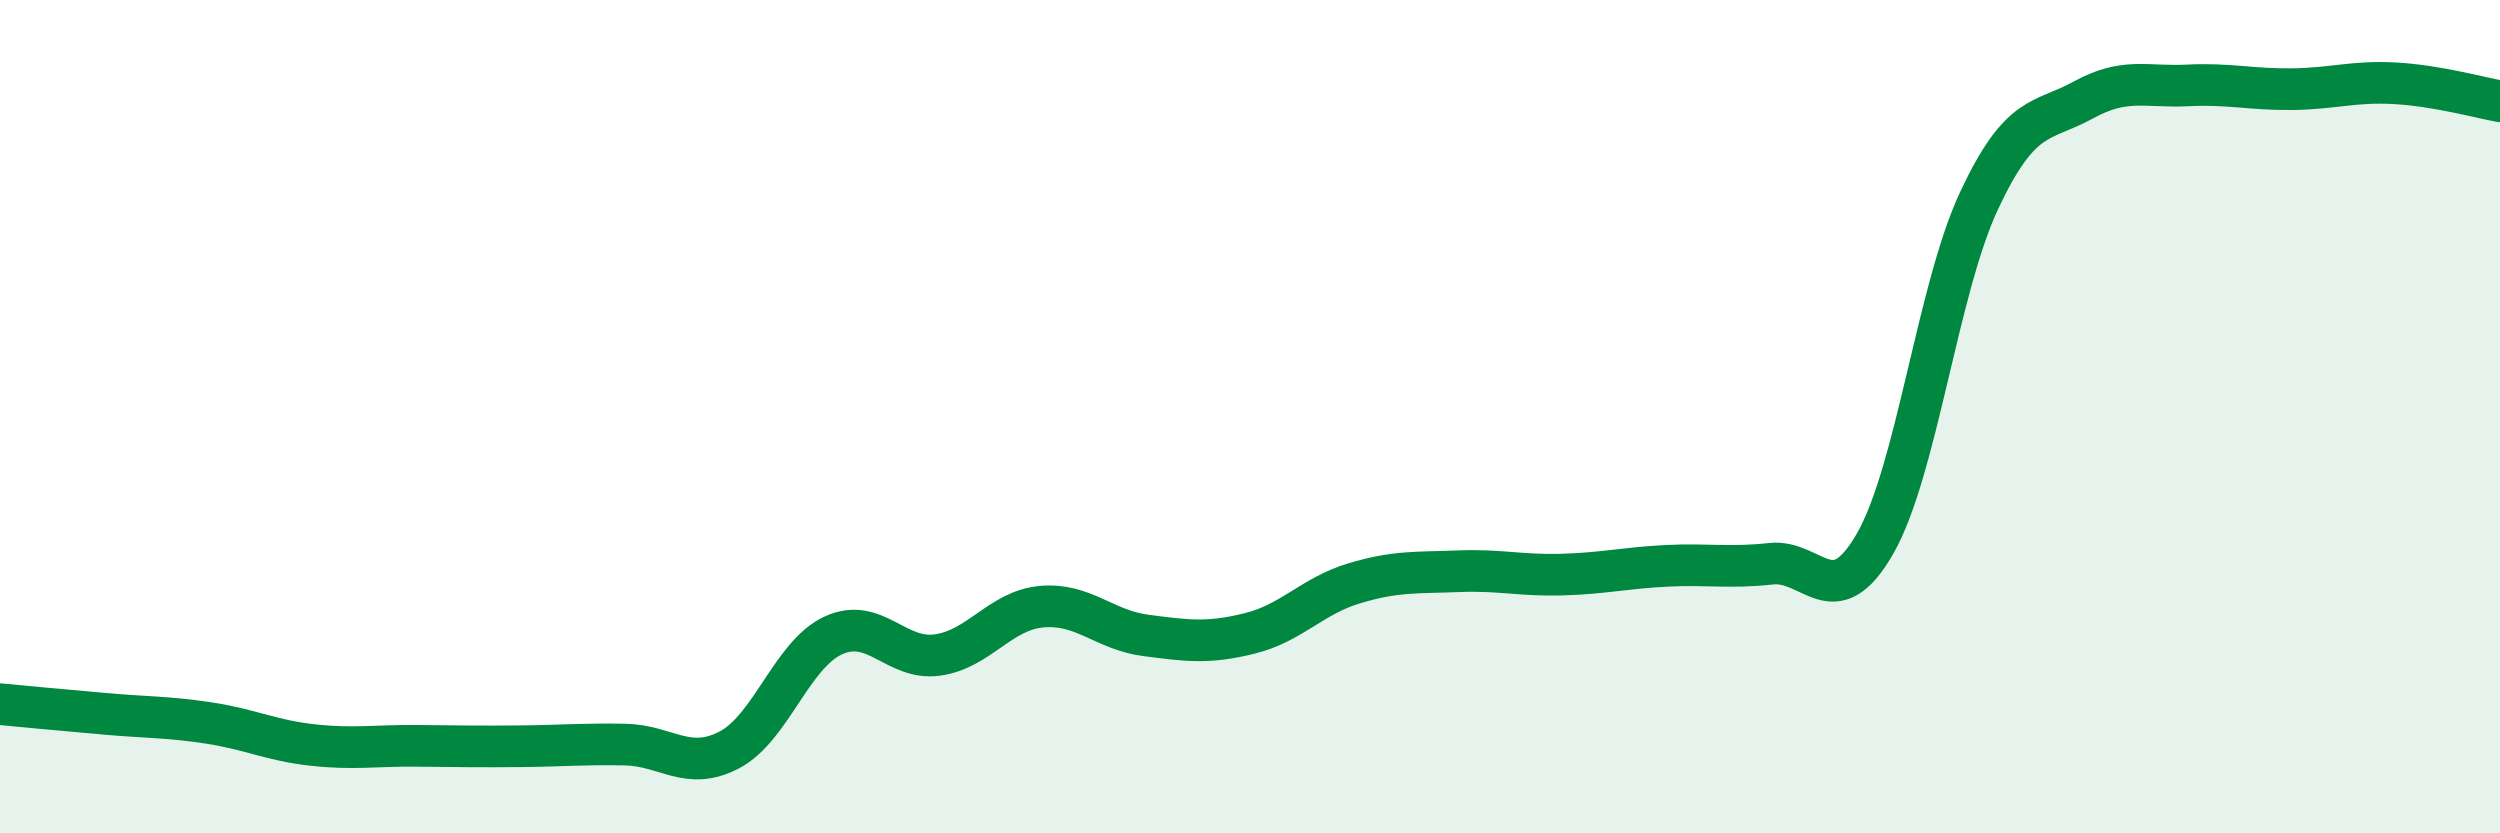 
    <svg width="60" height="20" viewBox="0 0 60 20" xmlns="http://www.w3.org/2000/svg">
      <path
        d="M 0,16.9 C 0.5,16.95 1.5,17.04 2.5,17.13 C 3.5,17.22 4,17.2 5,17.35 C 6,17.5 6.5,17.77 7.5,17.88 C 8.5,17.99 9,17.89 10,17.9 C 11,17.91 11.5,17.92 12.5,17.91 C 13.5,17.9 14,17.85 15,17.87 C 16,17.89 16.5,18.52 17.5,18 C 18.5,17.48 19,15.71 20,15.25 C 21,14.79 21.5,15.86 22.5,15.72 C 23.5,15.58 24,14.65 25,14.56 C 26,14.47 26.5,15.12 27.5,15.25 C 28.5,15.38 29,15.45 30,15.2 C 31,14.95 31.5,14.3 32.5,14 C 33.5,13.7 34,13.75 35,13.71 C 36,13.67 36.5,13.82 37.5,13.79 C 38.5,13.76 39,13.63 40,13.58 C 41,13.53 41.5,13.64 42.5,13.53 C 43.5,13.42 44,14.79 45,13.05 C 46,11.31 46.5,6.94 47.5,4.81 C 48.5,2.68 49,2.95 50,2.4 C 51,1.85 51.5,2.1 52.5,2.05 C 53.5,2 54,2.15 55,2.14 C 56,2.13 56.5,1.94 57.5,2 C 58.5,2.06 59.5,2.34 60,2.43L60 20L0 20Z"
        fill="#008740"
        opacity="0.1"
        stroke-linecap="round"
        stroke-linejoin="round"
      />
      <path
        d="M 0,16.9 C 0.5,16.95 1.5,17.04 2.5,17.13 C 3.5,17.22 4,17.2 5,17.35 C 6,17.5 6.5,17.77 7.5,17.88 C 8.5,17.99 9,17.89 10,17.9 C 11,17.91 11.5,17.92 12.5,17.91 C 13.5,17.9 14,17.85 15,17.87 C 16,17.89 16.5,18.52 17.5,18 C 18.5,17.48 19,15.71 20,15.25 C 21,14.79 21.5,15.86 22.5,15.72 C 23.5,15.58 24,14.65 25,14.56 C 26,14.47 26.5,15.12 27.5,15.25 C 28.5,15.38 29,15.45 30,15.2 C 31,14.95 31.5,14.3 32.5,14 C 33.5,13.7 34,13.75 35,13.71 C 36,13.67 36.5,13.82 37.5,13.79 C 38.5,13.76 39,13.63 40,13.58 C 41,13.53 41.5,13.64 42.5,13.53 C 43.5,13.42 44,14.79 45,13.05 C 46,11.31 46.5,6.94 47.5,4.81 C 48.5,2.68 49,2.95 50,2.4 C 51,1.85 51.5,2.1 52.5,2.05 C 53.5,2 54,2.15 55,2.14 C 56,2.13 56.5,1.94 57.5,2 C 58.5,2.06 59.5,2.34 60,2.43"
        stroke="#008740"
        stroke-width="1"
        fill="none"
        stroke-linecap="round"
        stroke-linejoin="round"
      />
    </svg>
  